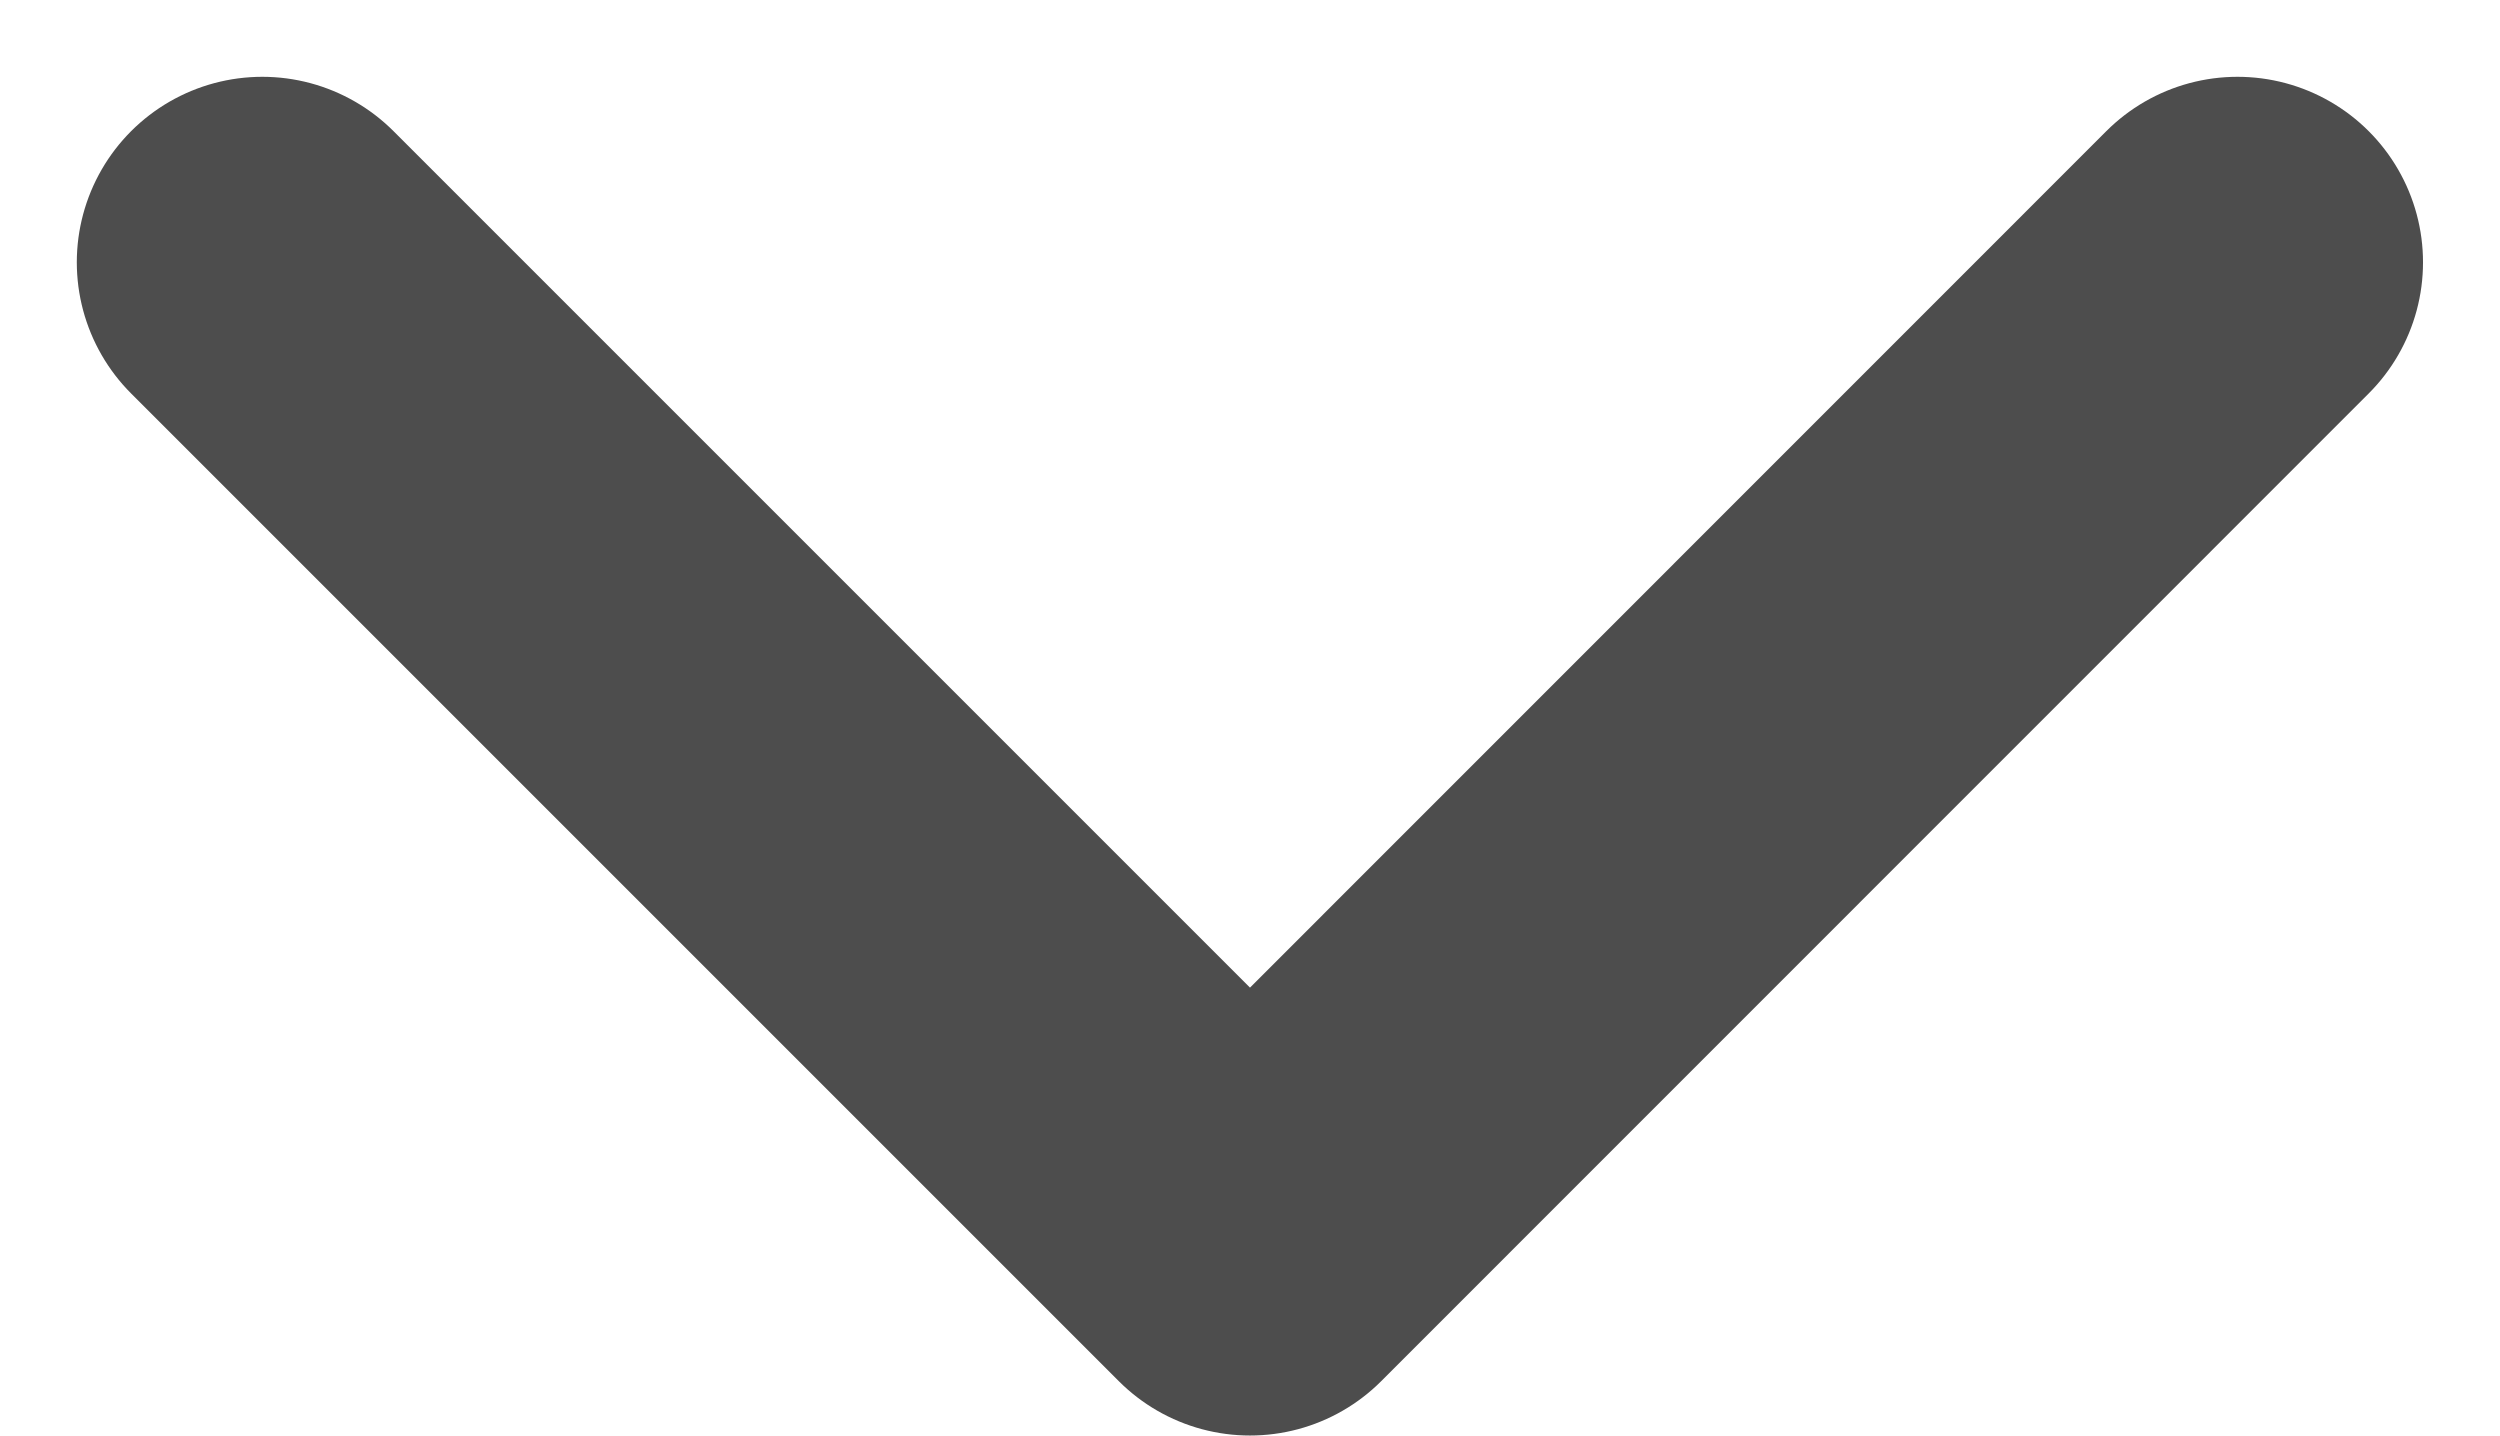 <svg xmlns="http://www.w3.org/2000/svg" width="13.476" height="7.738" viewBox="0 0 13.476 7.738">
  <path id="Icon_feather-chevron-down" data-name="Icon feather-chevron-down" d="M9,13.5l5.324,5.324L19.647,13.5" transform="translate(-7.586 -12.086)" fill="none" stroke="#4d4d4d" stroke-linecap="round" stroke-linejoin="round" stroke-width="2"/>
</svg>
